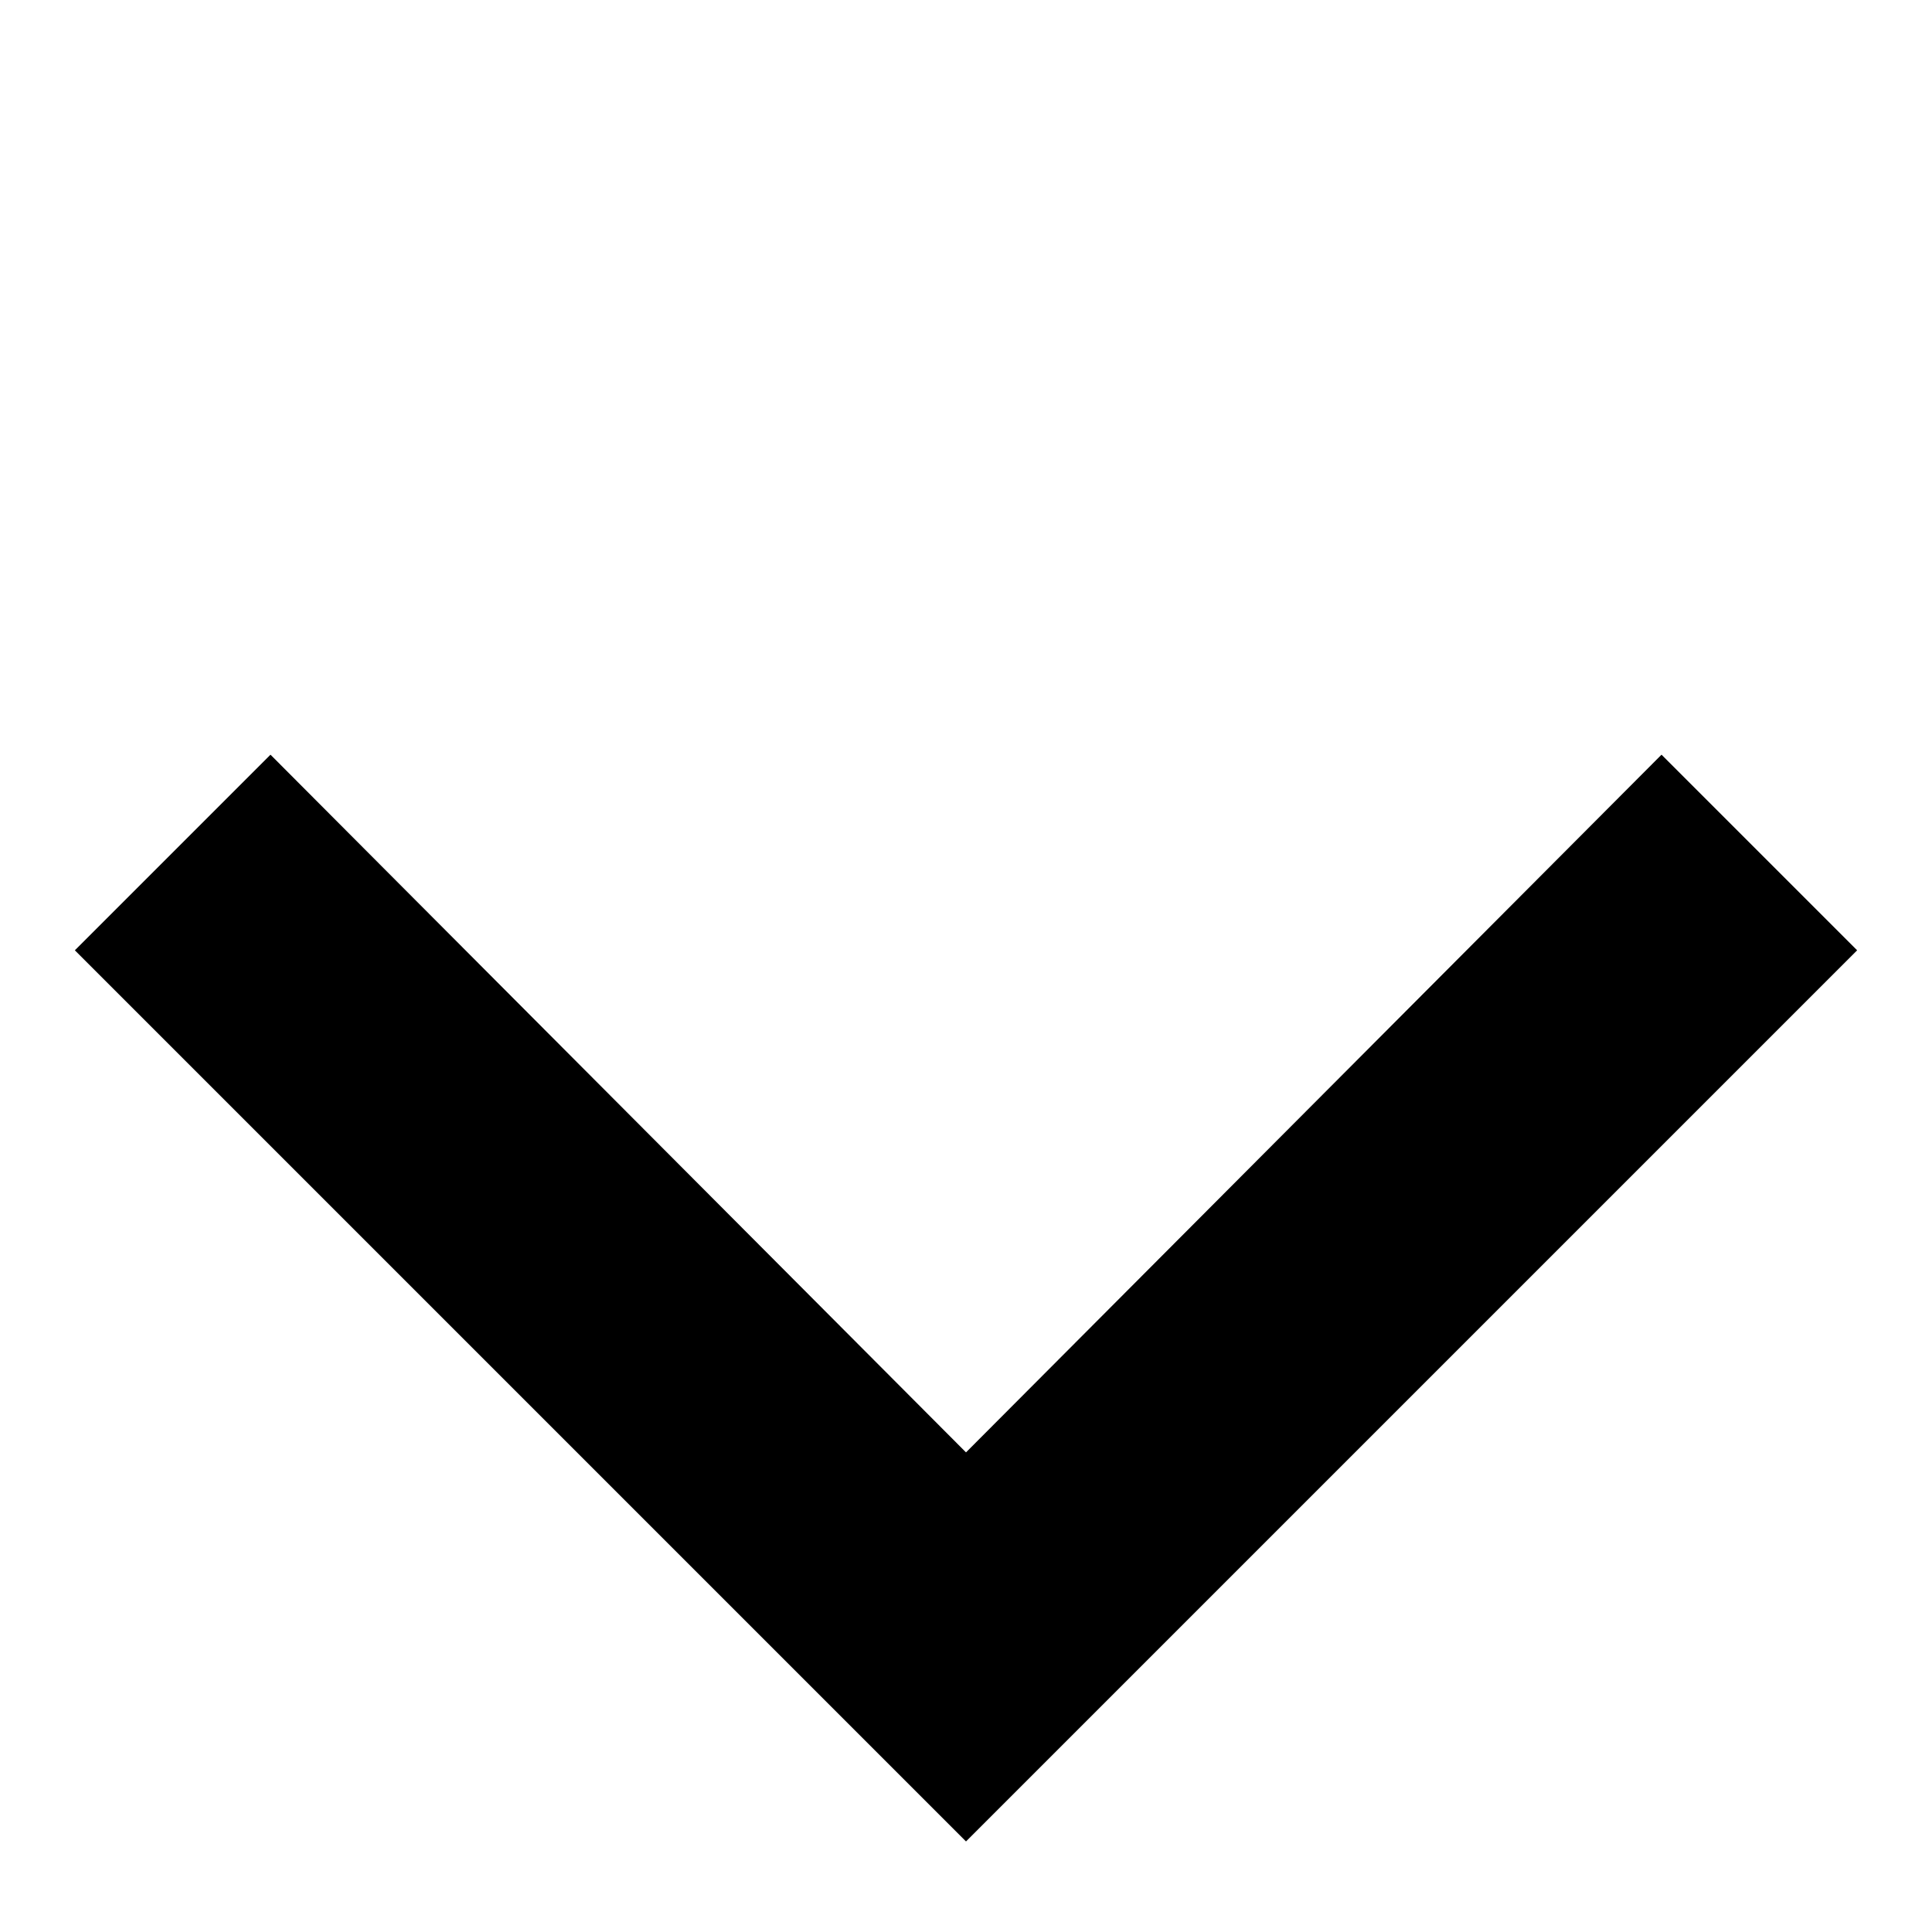 <?xml version="1.0" encoding="UTF-8"?> <svg xmlns="http://www.w3.org/2000/svg" width="32" height="32" viewBox="0 0 32 32" fill="none"> <path d="M1.24 15.74L4.48 12.5L16 24.056L27.52 12.5L30.76 15.74L16 30.5L1.24 15.74Z" fill="black"></path> </svg> 